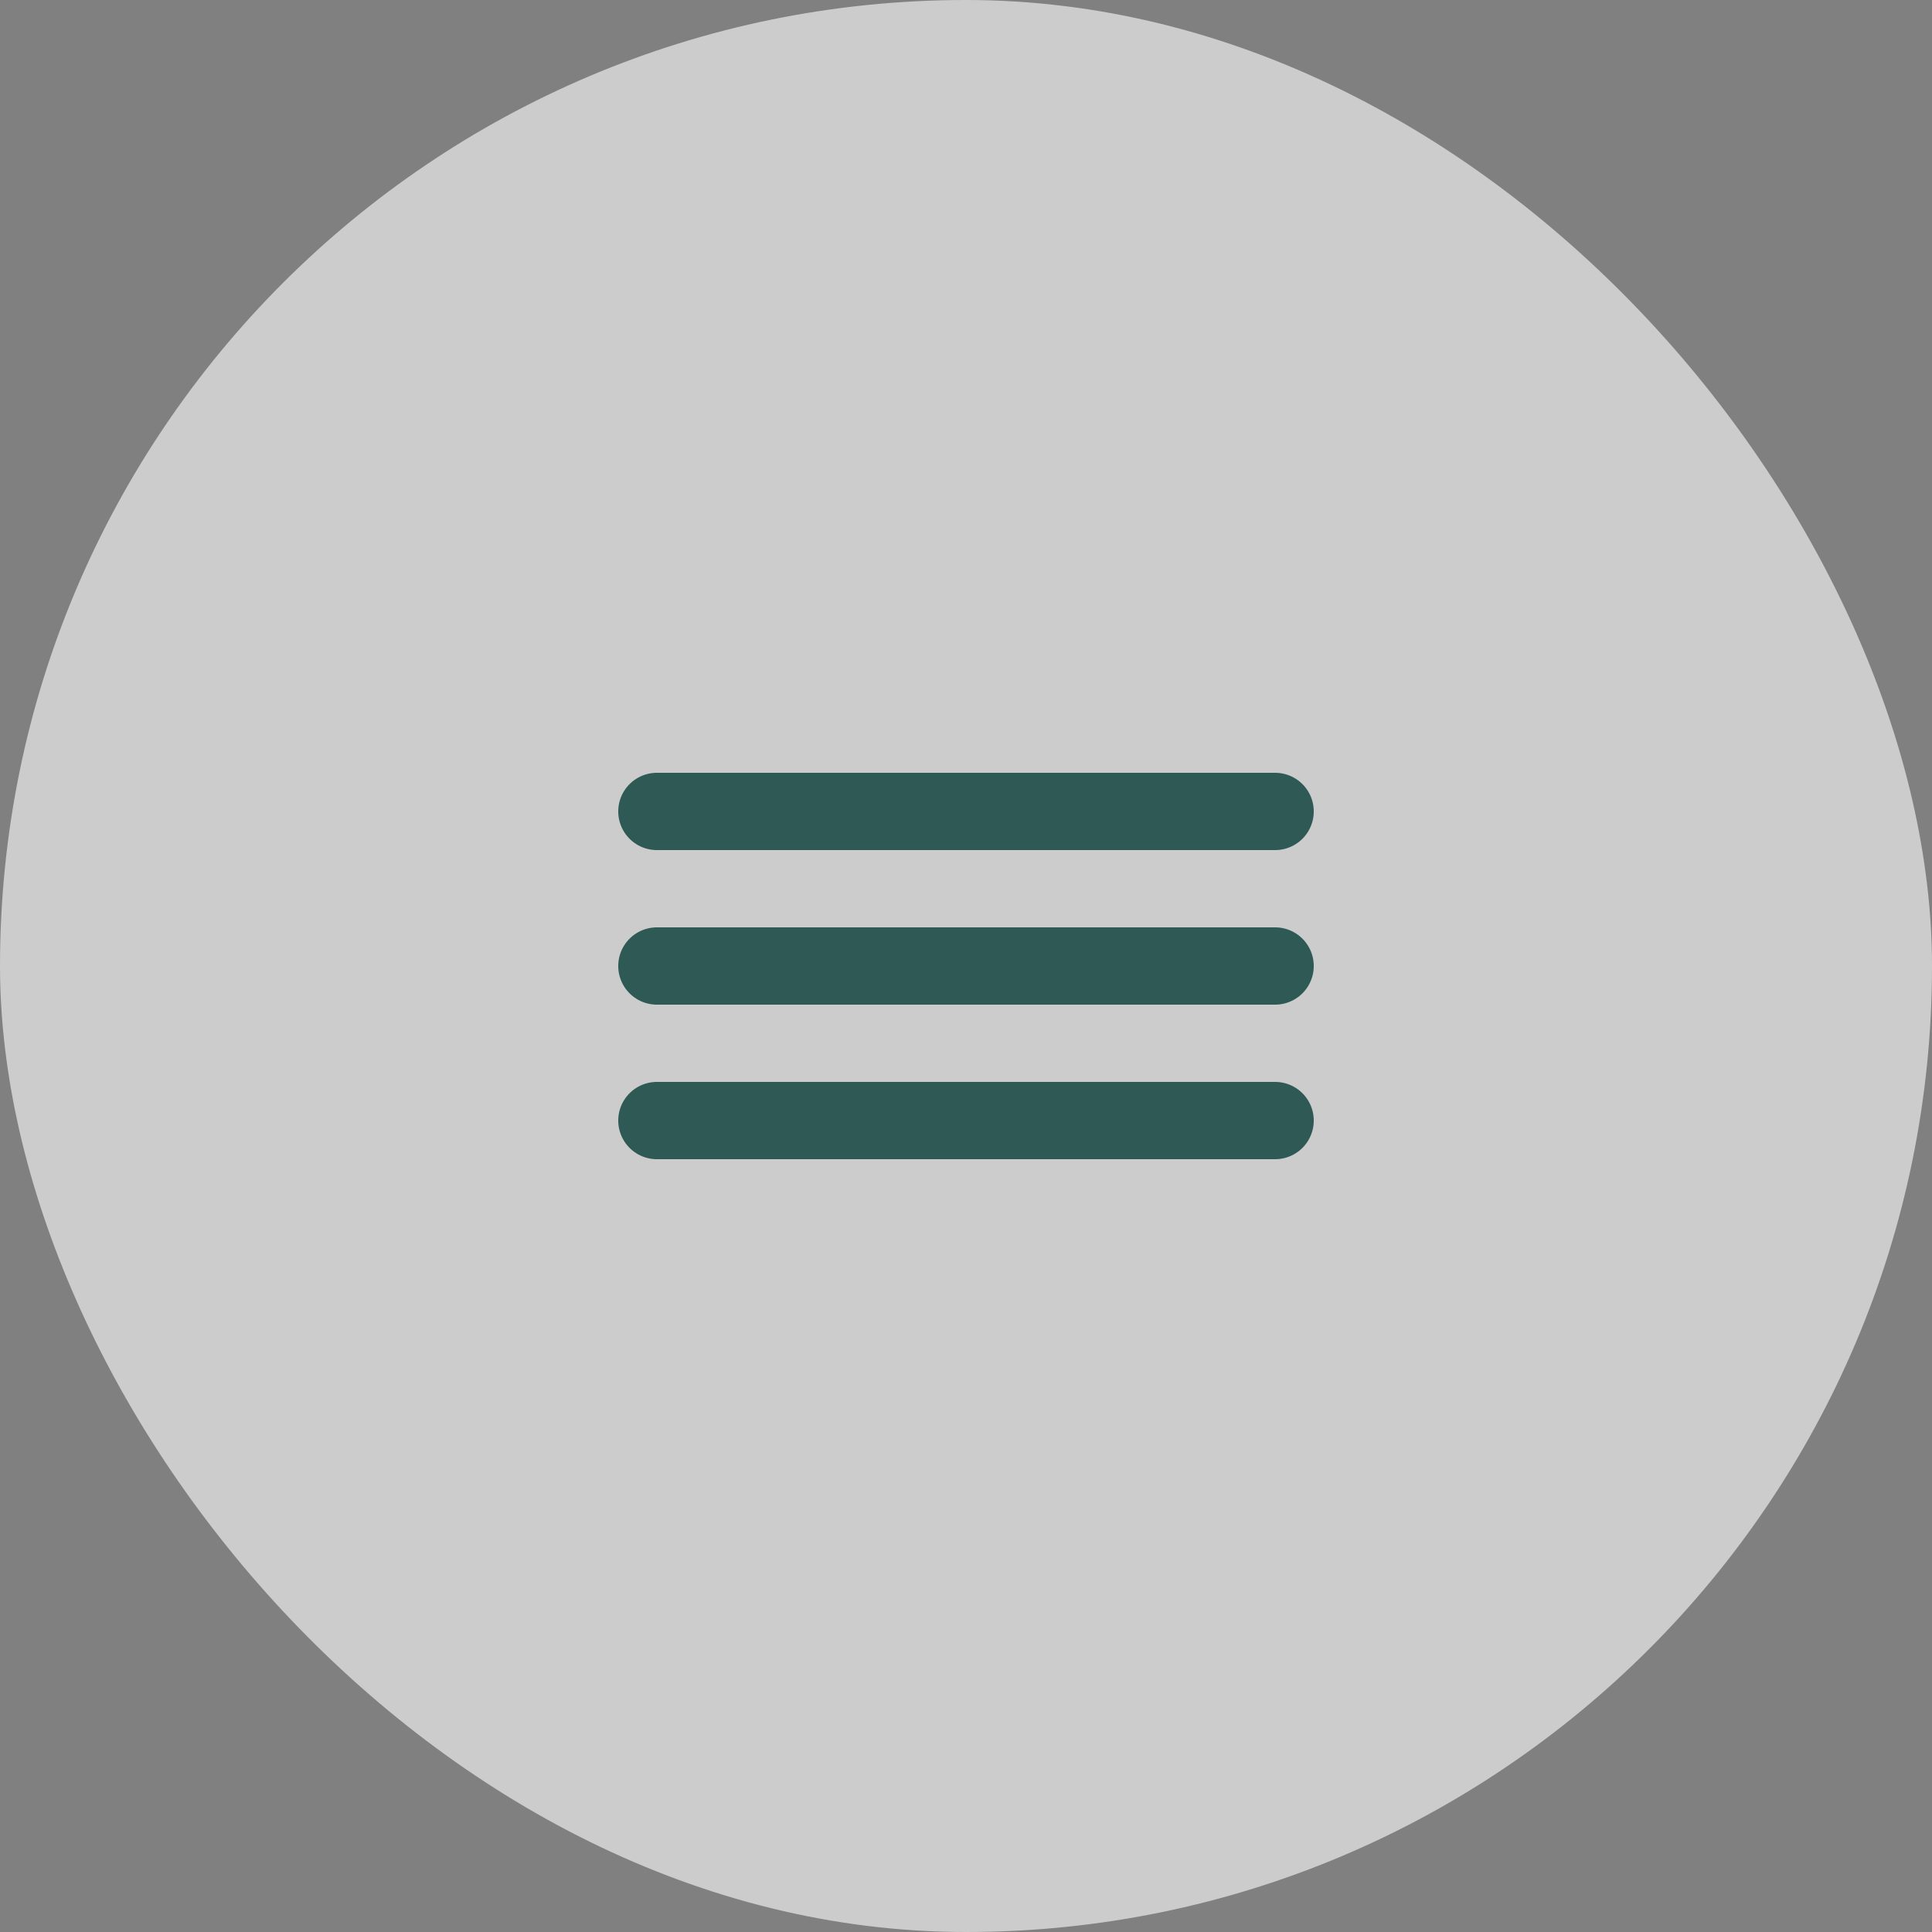 <?xml version="1.0" encoding="UTF-8"?> <svg xmlns="http://www.w3.org/2000/svg" width="50" height="50" viewBox="0 0 50 50" fill="none"><rect x="0" y="0" width="50" height="50" fill="#808080" stroke="none"/> <rect width="50" height="50" rx="25" fill="white" fill-opacity="0.6"></rect> <path d="M17 21H33" stroke="#2E5954" stroke-width="2" stroke-linecap="round"></path> <path d="M17 25H33" stroke="#2E5954" stroke-width="2" stroke-linecap="round"></path> <path d="M17 29H33" stroke="#2E5954" stroke-width="2" stroke-linecap="round"></path> </svg> 